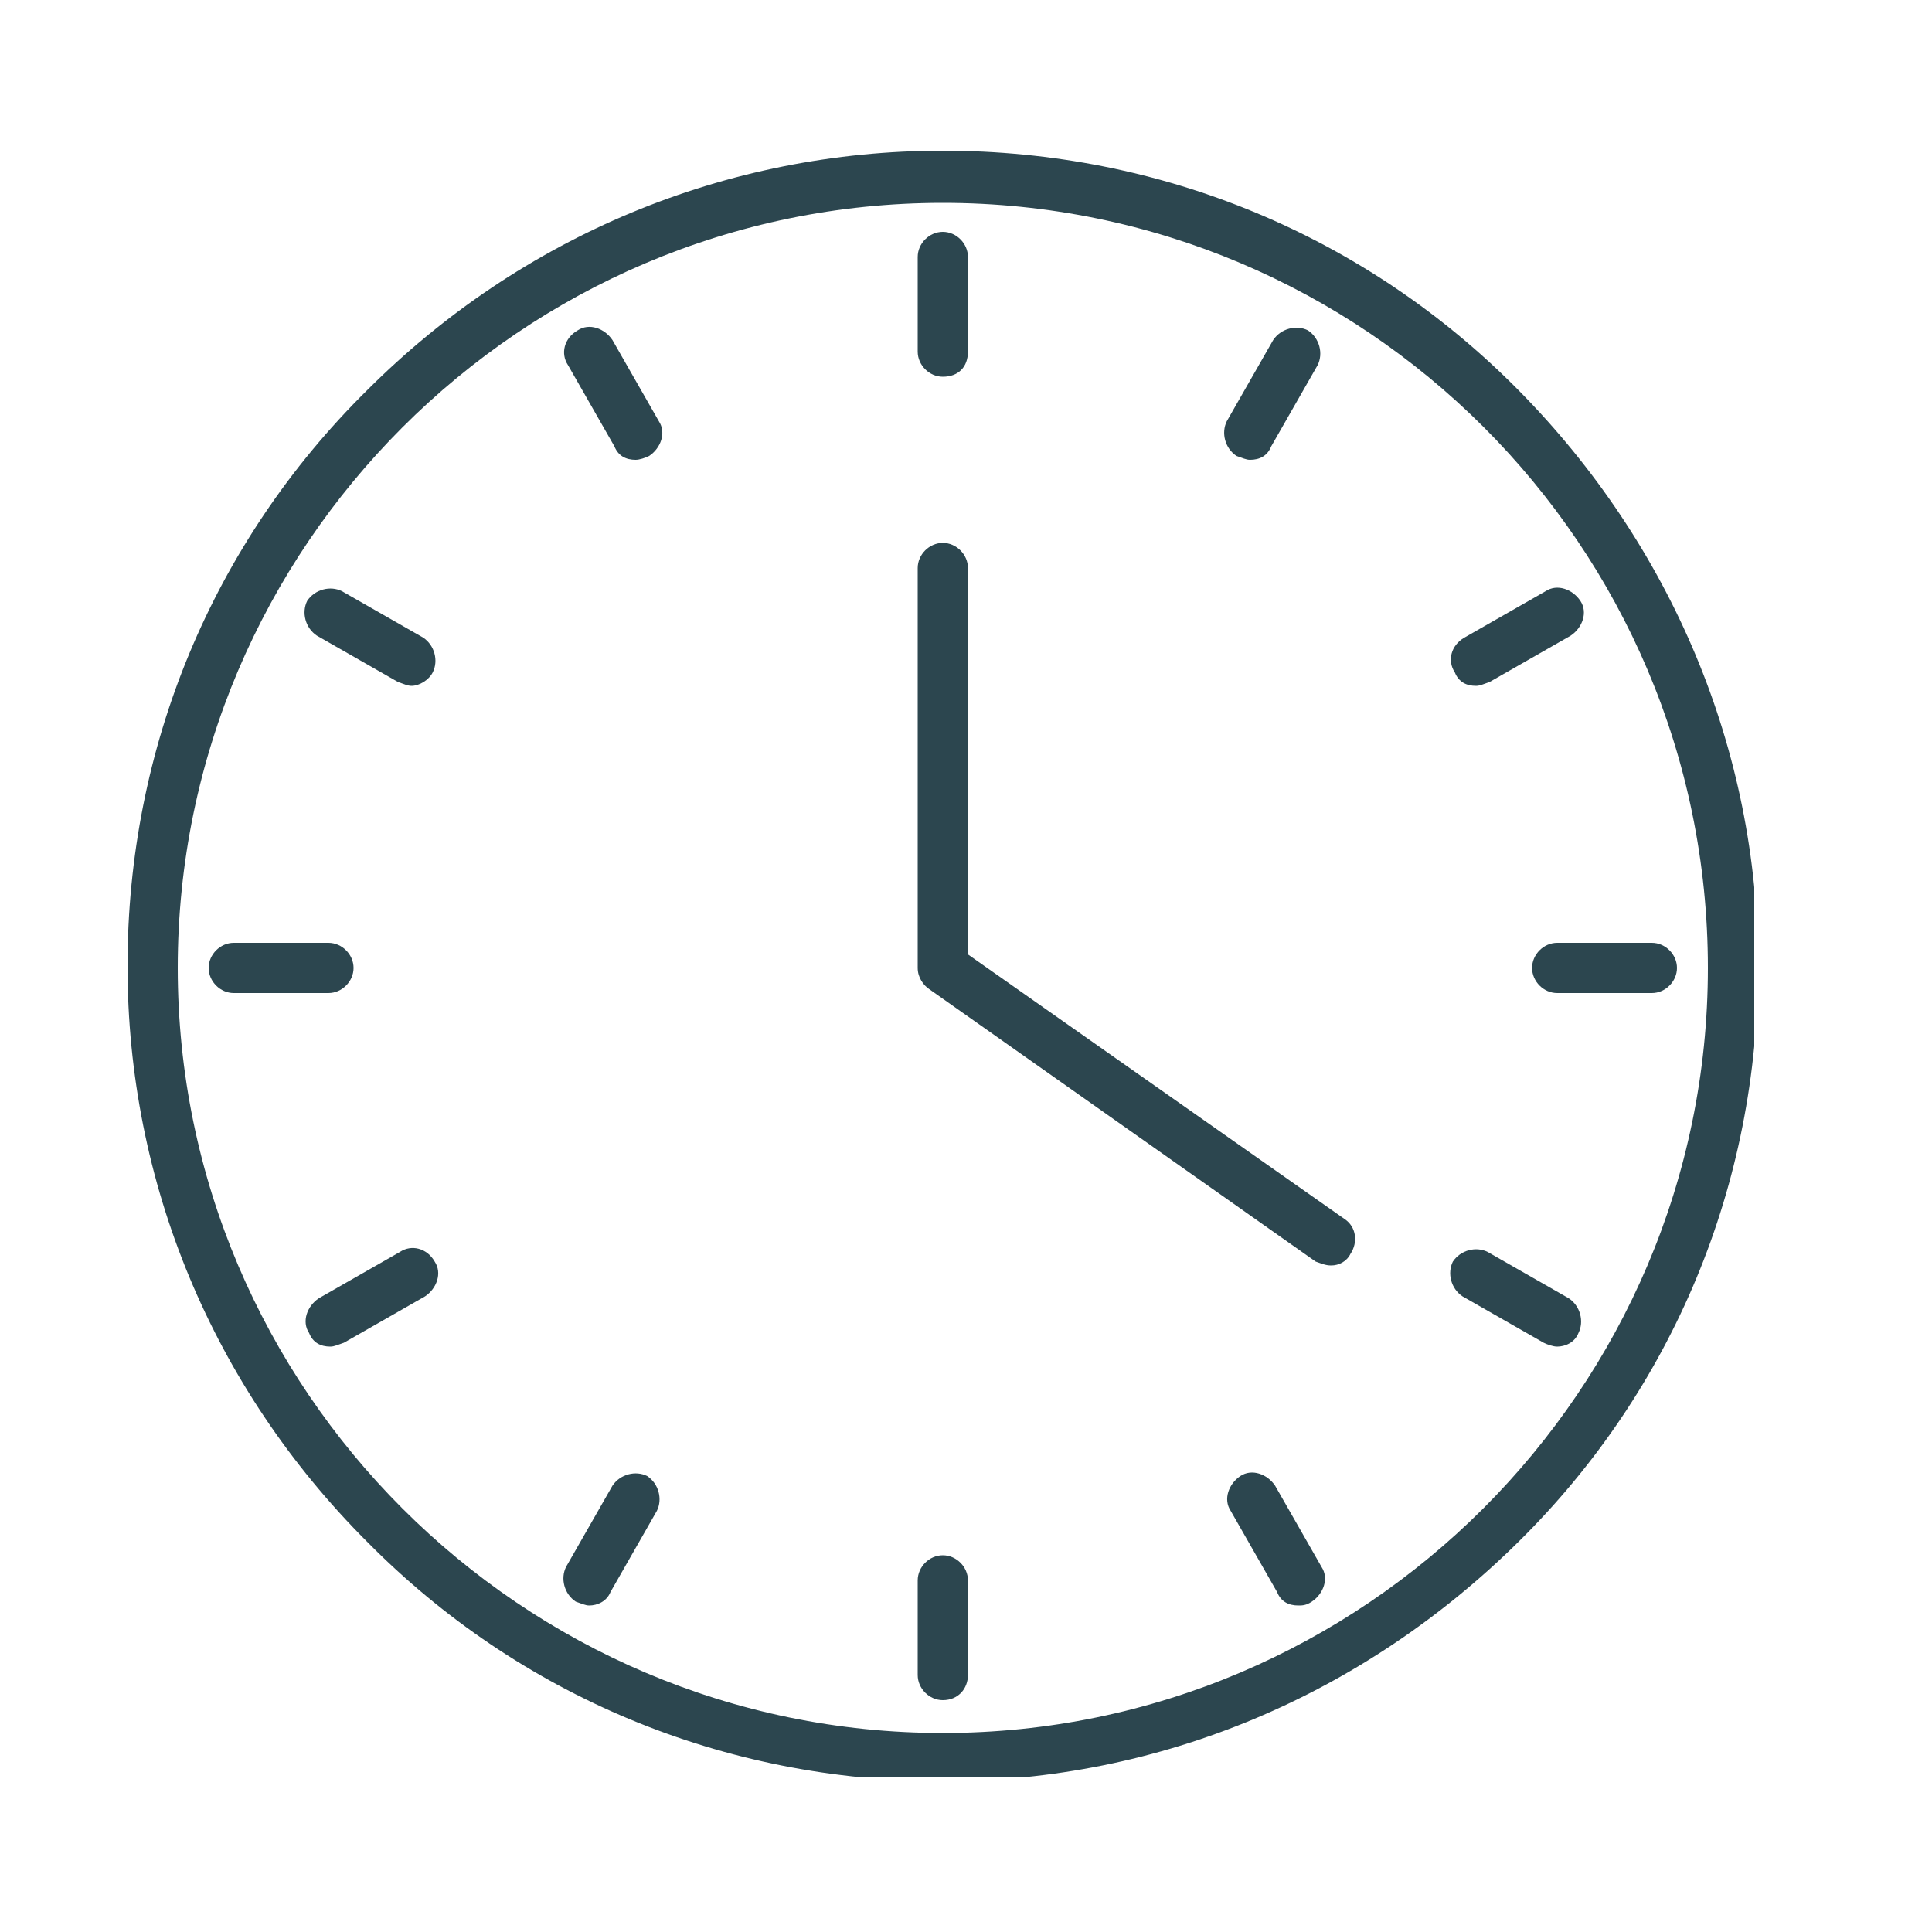 <?xml version="1.0" encoding="utf-8"?>
<!-- Generator: Adobe Illustrator 25.2.0, SVG Export Plug-In . SVG Version: 6.00 Build 0)  -->
<svg version="1.1" id="Vrstva_1" xmlns="http://www.w3.org/2000/svg" xmlns:xlink="http://www.w3.org/1999/xlink" x="0px" y="0px"
	 viewBox="0 0 100 100" style="enable-background:new 0 0 100 100;" xml:space="preserve">
<style type="text/css">
	.st0{clip-path:url(#SVGID_1_);}
	.st1{clip-path:url(#SVGID_2_);}
	.st2{fill:#2C464F;}
</style>
<g transform="matrix(1, 0, 0, 1, 166, 220)">
	<g>
		<defs>
			<rect id="SVGID_5_" x="-160.3" y="-213" width="86" height="86"/>
		</defs>
		<clipPath id="SVGID_1_">
			<use xlink:href="#SVGID_5_"  style="overflow:visible;"/>
		</clipPath>
		<g class="st0">
			<g>
				<defs>
					<rect id="SVGID_7_" x="-159.4" y="-212.2" width="84.2" height="84.2"/>
				</defs>
				<clipPath id="SVGID_2_">
					<use xlink:href="#SVGID_7_"  style="overflow:visible;"/>
				</clipPath>
				<g class="st1">
					<path class="st2" d="M-117.2-209.5c-21.8,0-39.6,17.8-39.6,39.6c0,21.8,17.8,39.6,39.6,39.6s39.6-17.8,39.6-39.6
						C-77.6-191.8-95.4-209.5-117.2-209.5z M-117.2-127.8c-11.3,0-21.9-4.4-29.8-12.4c-8-8-12.4-18.6-12.4-29.8
						c0-11.3,4.4-21.9,12.4-29.8c8-8,18.6-12.4,29.8-12.4c11.3,0,21.9,4.4,29.8,12.4S-75-181.2-75-170c0,11.3-4.4,21.9-12.4,29.8
						S-105.9-127.8-117.2-127.8"/>
				</g>
			</g>
			<path class="st2" d="M-97.1-154.5c-0.3,0-0.5-0.1-0.8-0.2l-20-14.1c-0.3-0.2-0.6-0.6-0.6-1.1v-20.7c0-0.7,0.6-1.3,1.3-1.3
				c0.7,0,1.3,0.6,1.3,1.3v20l19.5,13.7c0.6,0.4,0.7,1.2,0.3,1.8C-96.3-154.7-96.7-154.5-97.1-154.5"/>
			<path class="st2" d="M-117.2-200.5c-0.7,0-1.3-0.6-1.3-1.3v-4.9c0-0.7,0.6-1.3,1.3-1.3c0.7,0,1.3,0.6,1.3,1.3v4.9
				C-115.9-201-116.4-200.5-117.2-200.5"/>
			<path class="st2" d="M-133.1-196.2c-0.5,0-0.9-0.2-1.1-0.7l-2.4-4.2c-0.4-0.6-0.2-1.4,0.5-1.8c0.6-0.4,1.4-0.1,1.8,0.5l2.4,4.2
				c0.4,0.6,0.1,1.4-0.5,1.8C-132.6-196.3-132.9-196.2-133.1-196.2"/>
			<path class="st2" d="M-144.7-184.5c-0.2,0-0.4-0.1-0.7-0.2l-4.2-2.4c-0.6-0.4-0.8-1.2-0.5-1.8c0.4-0.6,1.2-0.8,1.8-0.5l4.2,2.4
				c0.6,0.4,0.8,1.2,0.5,1.8C-143.8-184.8-144.3-184.5-144.7-184.5"/>
			<path class="st2" d="M-149-168.6h-4.9c-0.7,0-1.3-0.6-1.3-1.3c0-0.7,0.6-1.3,1.3-1.3h4.9c0.7,0,1.3,0.6,1.3,1.3
				C-147.7-169.2-148.3-168.6-149-168.6"/>
			<path class="st2" d="M-148.9-150.3c-0.5,0-0.9-0.2-1.1-0.7c-0.4-0.6-0.1-1.4,0.5-1.8l4.2-2.4c0.6-0.4,1.4-0.2,1.8,0.5
				c0.4,0.6,0.1,1.4-0.5,1.8l-4.2,2.4C-148.5-150.4-148.7-150.3-148.9-150.3"/>
			<path class="st2" d="M-135.5-136.9c-0.2,0-0.4-0.1-0.7-0.2c-0.6-0.4-0.8-1.2-0.5-1.8l2.4-4.2c0.4-0.6,1.2-0.8,1.8-0.5
				c0.6,0.4,0.8,1.2,0.5,1.8l-2.4,4.2C-134.6-137.1-135.1-136.9-135.5-136.9"/>
			<path class="st2" d="M-117.2-132c-0.7,0-1.3-0.6-1.3-1.3v-4.9c0-0.7,0.6-1.3,1.3-1.3c0.7,0,1.3,0.6,1.3,1.3v4.9
				C-115.9-132.6-116.4-132-117.2-132"/>
			<path class="st2" d="M-98.8-136.9c-0.5,0-0.9-0.2-1.1-0.7l-2.4-4.2c-0.4-0.6-0.1-1.4,0.5-1.8c0.6-0.4,1.4-0.1,1.8,0.5l2.4,4.2
				c0.4,0.6,0.1,1.4-0.5,1.8C-98.4-136.9-98.6-136.9-98.8-136.9"/>
			<path class="st2" d="M-85.4-150.3c-0.2,0-0.5-0.1-0.7-0.2l-4.2-2.4c-0.6-0.4-0.8-1.2-0.5-1.8c0.4-0.6,1.2-0.8,1.8-0.5l4.2,2.4
				c0.6,0.4,0.8,1.2,0.5,1.8C-84.5-150.5-85-150.3-85.4-150.3"/>
			<path class="st2" d="M-80.5-168.6h-4.9c-0.7,0-1.3-0.6-1.3-1.3c0-0.7,0.6-1.3,1.3-1.3h4.9c0.7,0,1.3,0.6,1.3,1.3
				C-79.2-169.2-79.8-168.6-80.5-168.6"/>
			<path class="st2" d="M-89.6-184.5c-0.5,0-0.9-0.2-1.1-0.7c-0.4-0.6-0.2-1.4,0.5-1.8l4.2-2.4c0.6-0.4,1.4-0.1,1.8,0.5
				s0.1,1.4-0.5,1.8l-4.2,2.4C-89.2-184.6-89.4-184.5-89.6-184.5"/>
			<path class="st2" d="M-101.3-196.2c-0.2,0-0.4-0.1-0.7-0.2c-0.6-0.4-0.8-1.2-0.5-1.8l2.4-4.2c0.4-0.6,1.2-0.8,1.8-0.5
				c0.6,0.4,0.8,1.2,0.5,1.8l-2.4,4.2C-100.4-196.4-100.8-196.2-101.3-196.2"/>
		</g>
	</g>
</g>
</svg>
